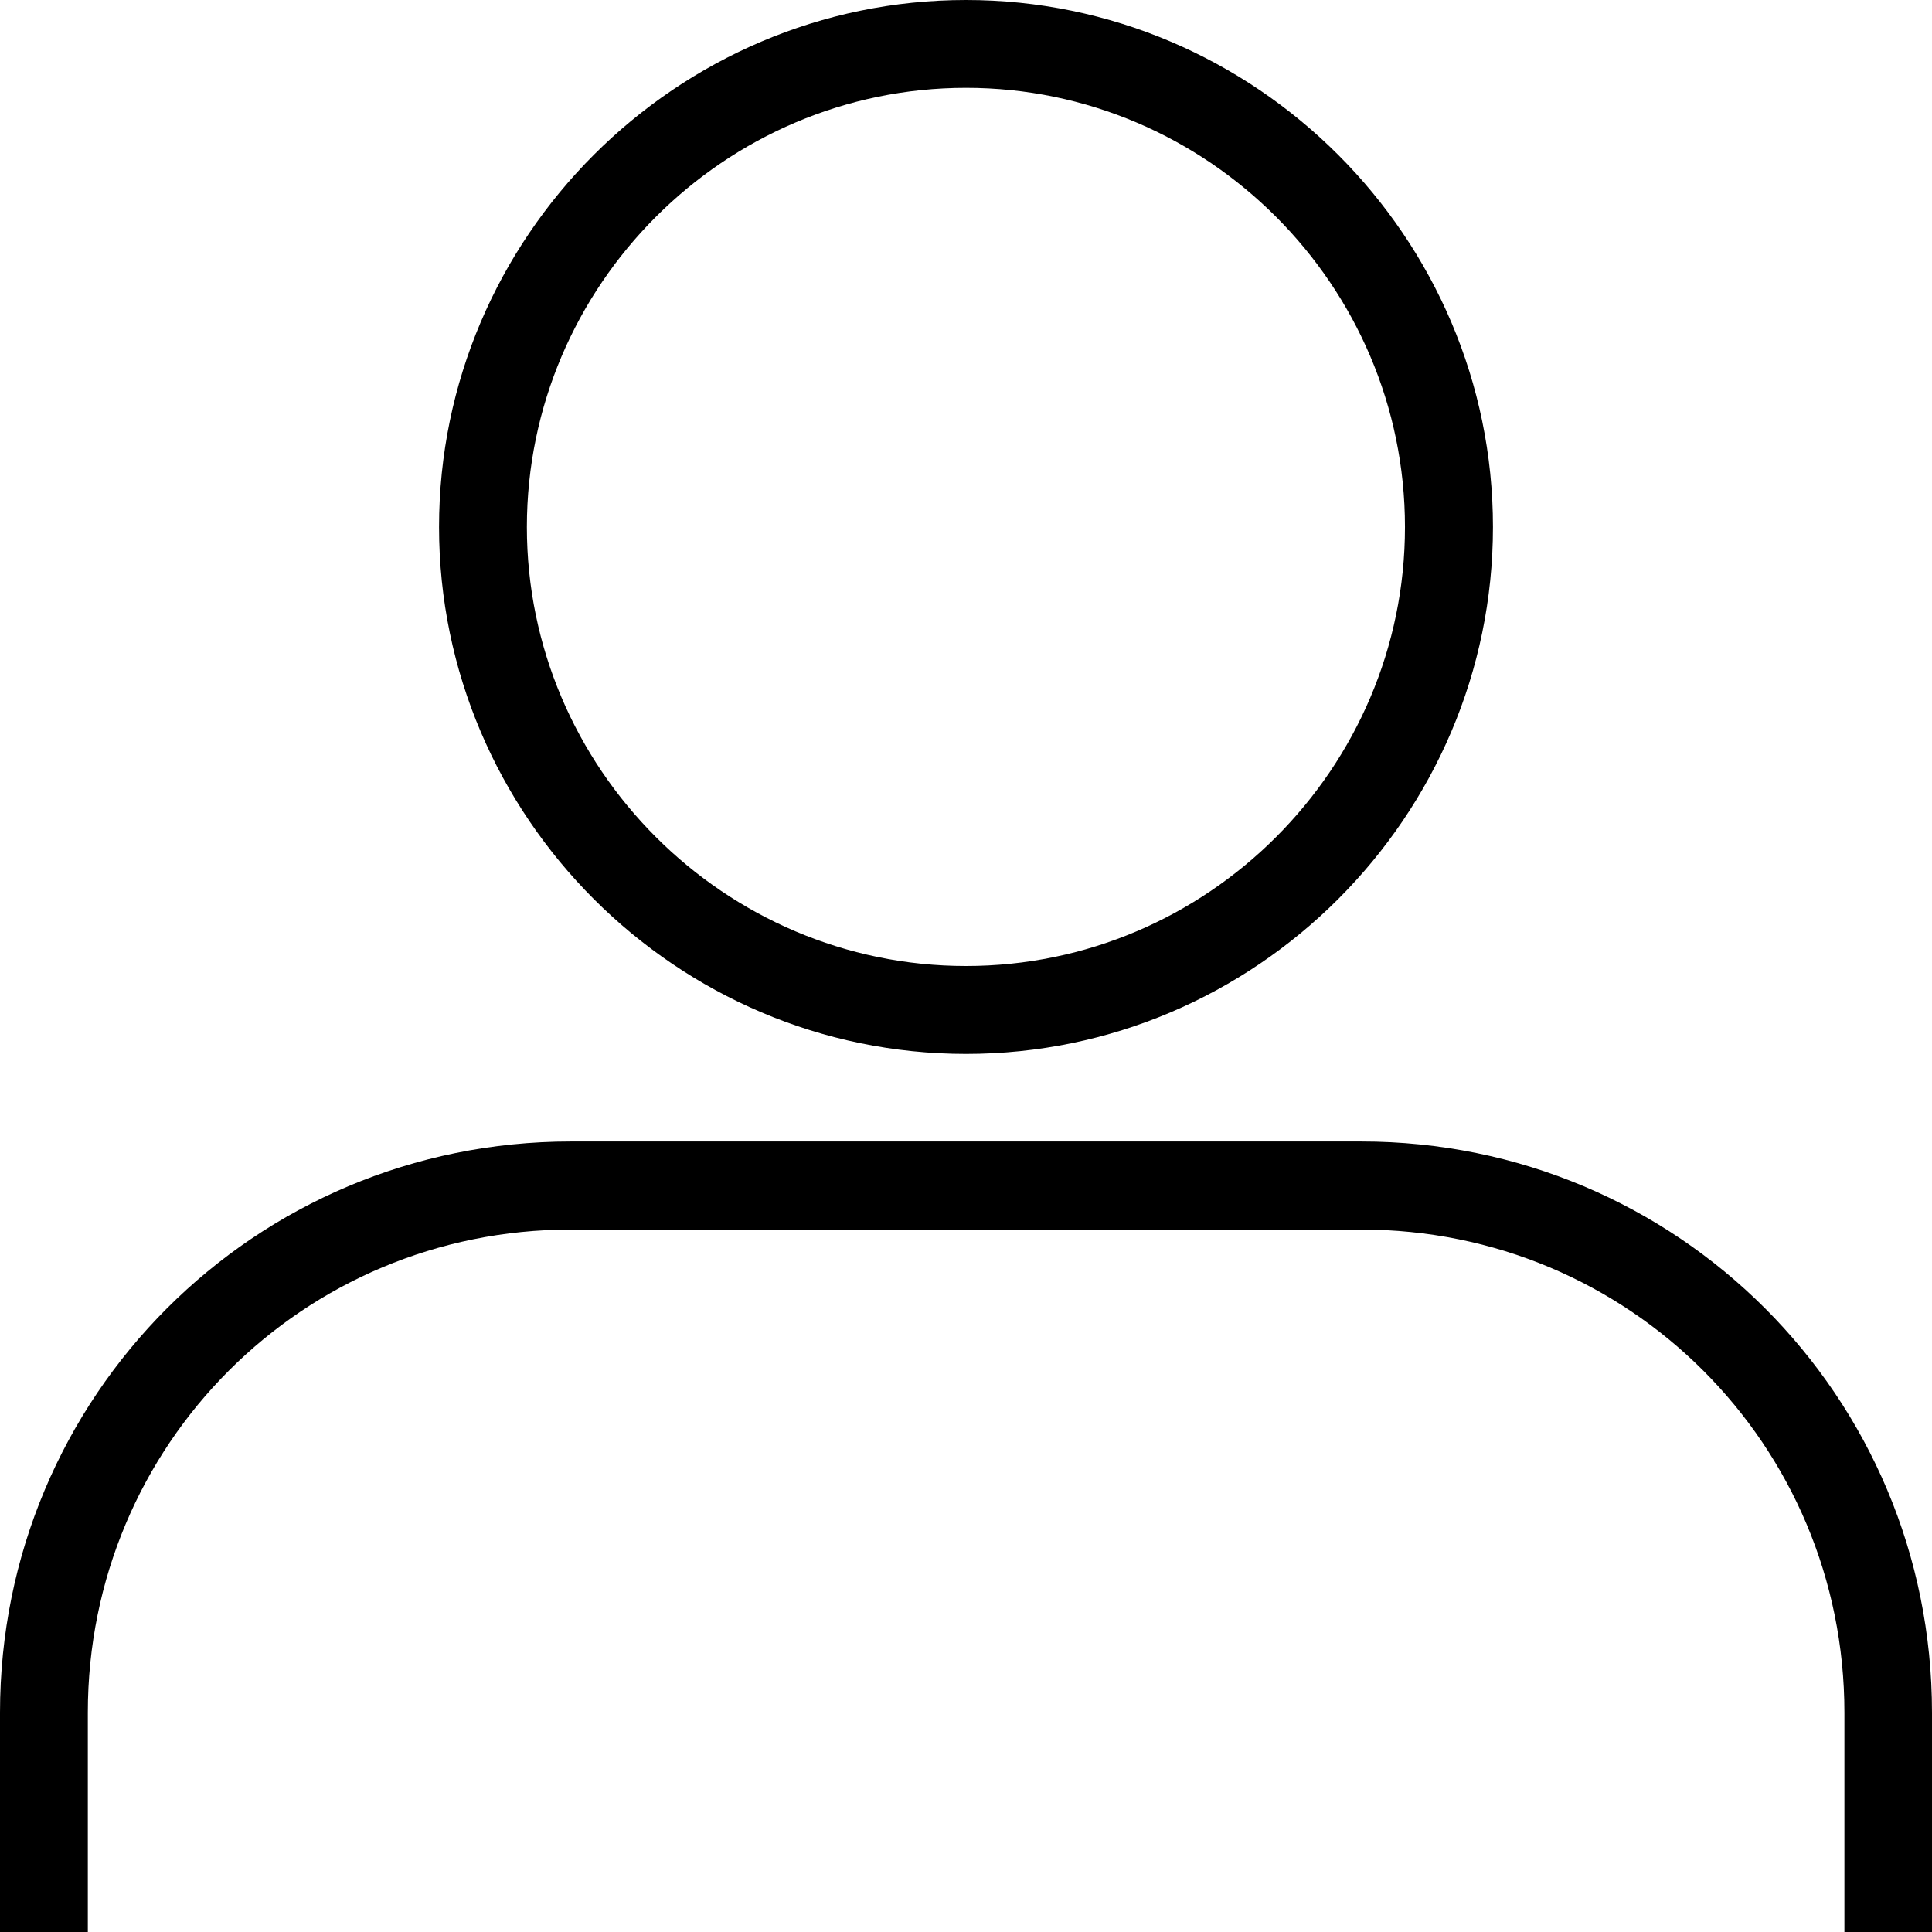 <svg width="24" height="24" viewBox="0 0 24 24" fill="none" xmlns="http://www.w3.org/2000/svg">
<path d="M12 13.092C15.6 13.092 18.546 10.146 18.546 6.546C18.546 2.946 15.6 0 12 0C8.4 0 5.454 2.946 5.454 6.546C5.454 10.146 8.4 13.092 12 13.092ZM12 1.091C15 1.091 17.453 3.545 17.453 6.546C17.454 9.546 15 12 12 12C9 12 6.545 9.546 6.545 6.546C6.546 3.545 9 1.091 12 1.091Z" fill="#000"/>
<path d="M16.91 14.18H7.091C3.163 14.18 0 17.346 0 21.275V24H1.091V21.275C1.091 17.946 3.764 15.274 7.091 15.274H16.91C20.236 15.274 22.912 17.946 22.912 21.275V24H24V21.275C24 17.346 20.837 14.18 16.91 14.18Z" fill="#000"/>
</svg>
